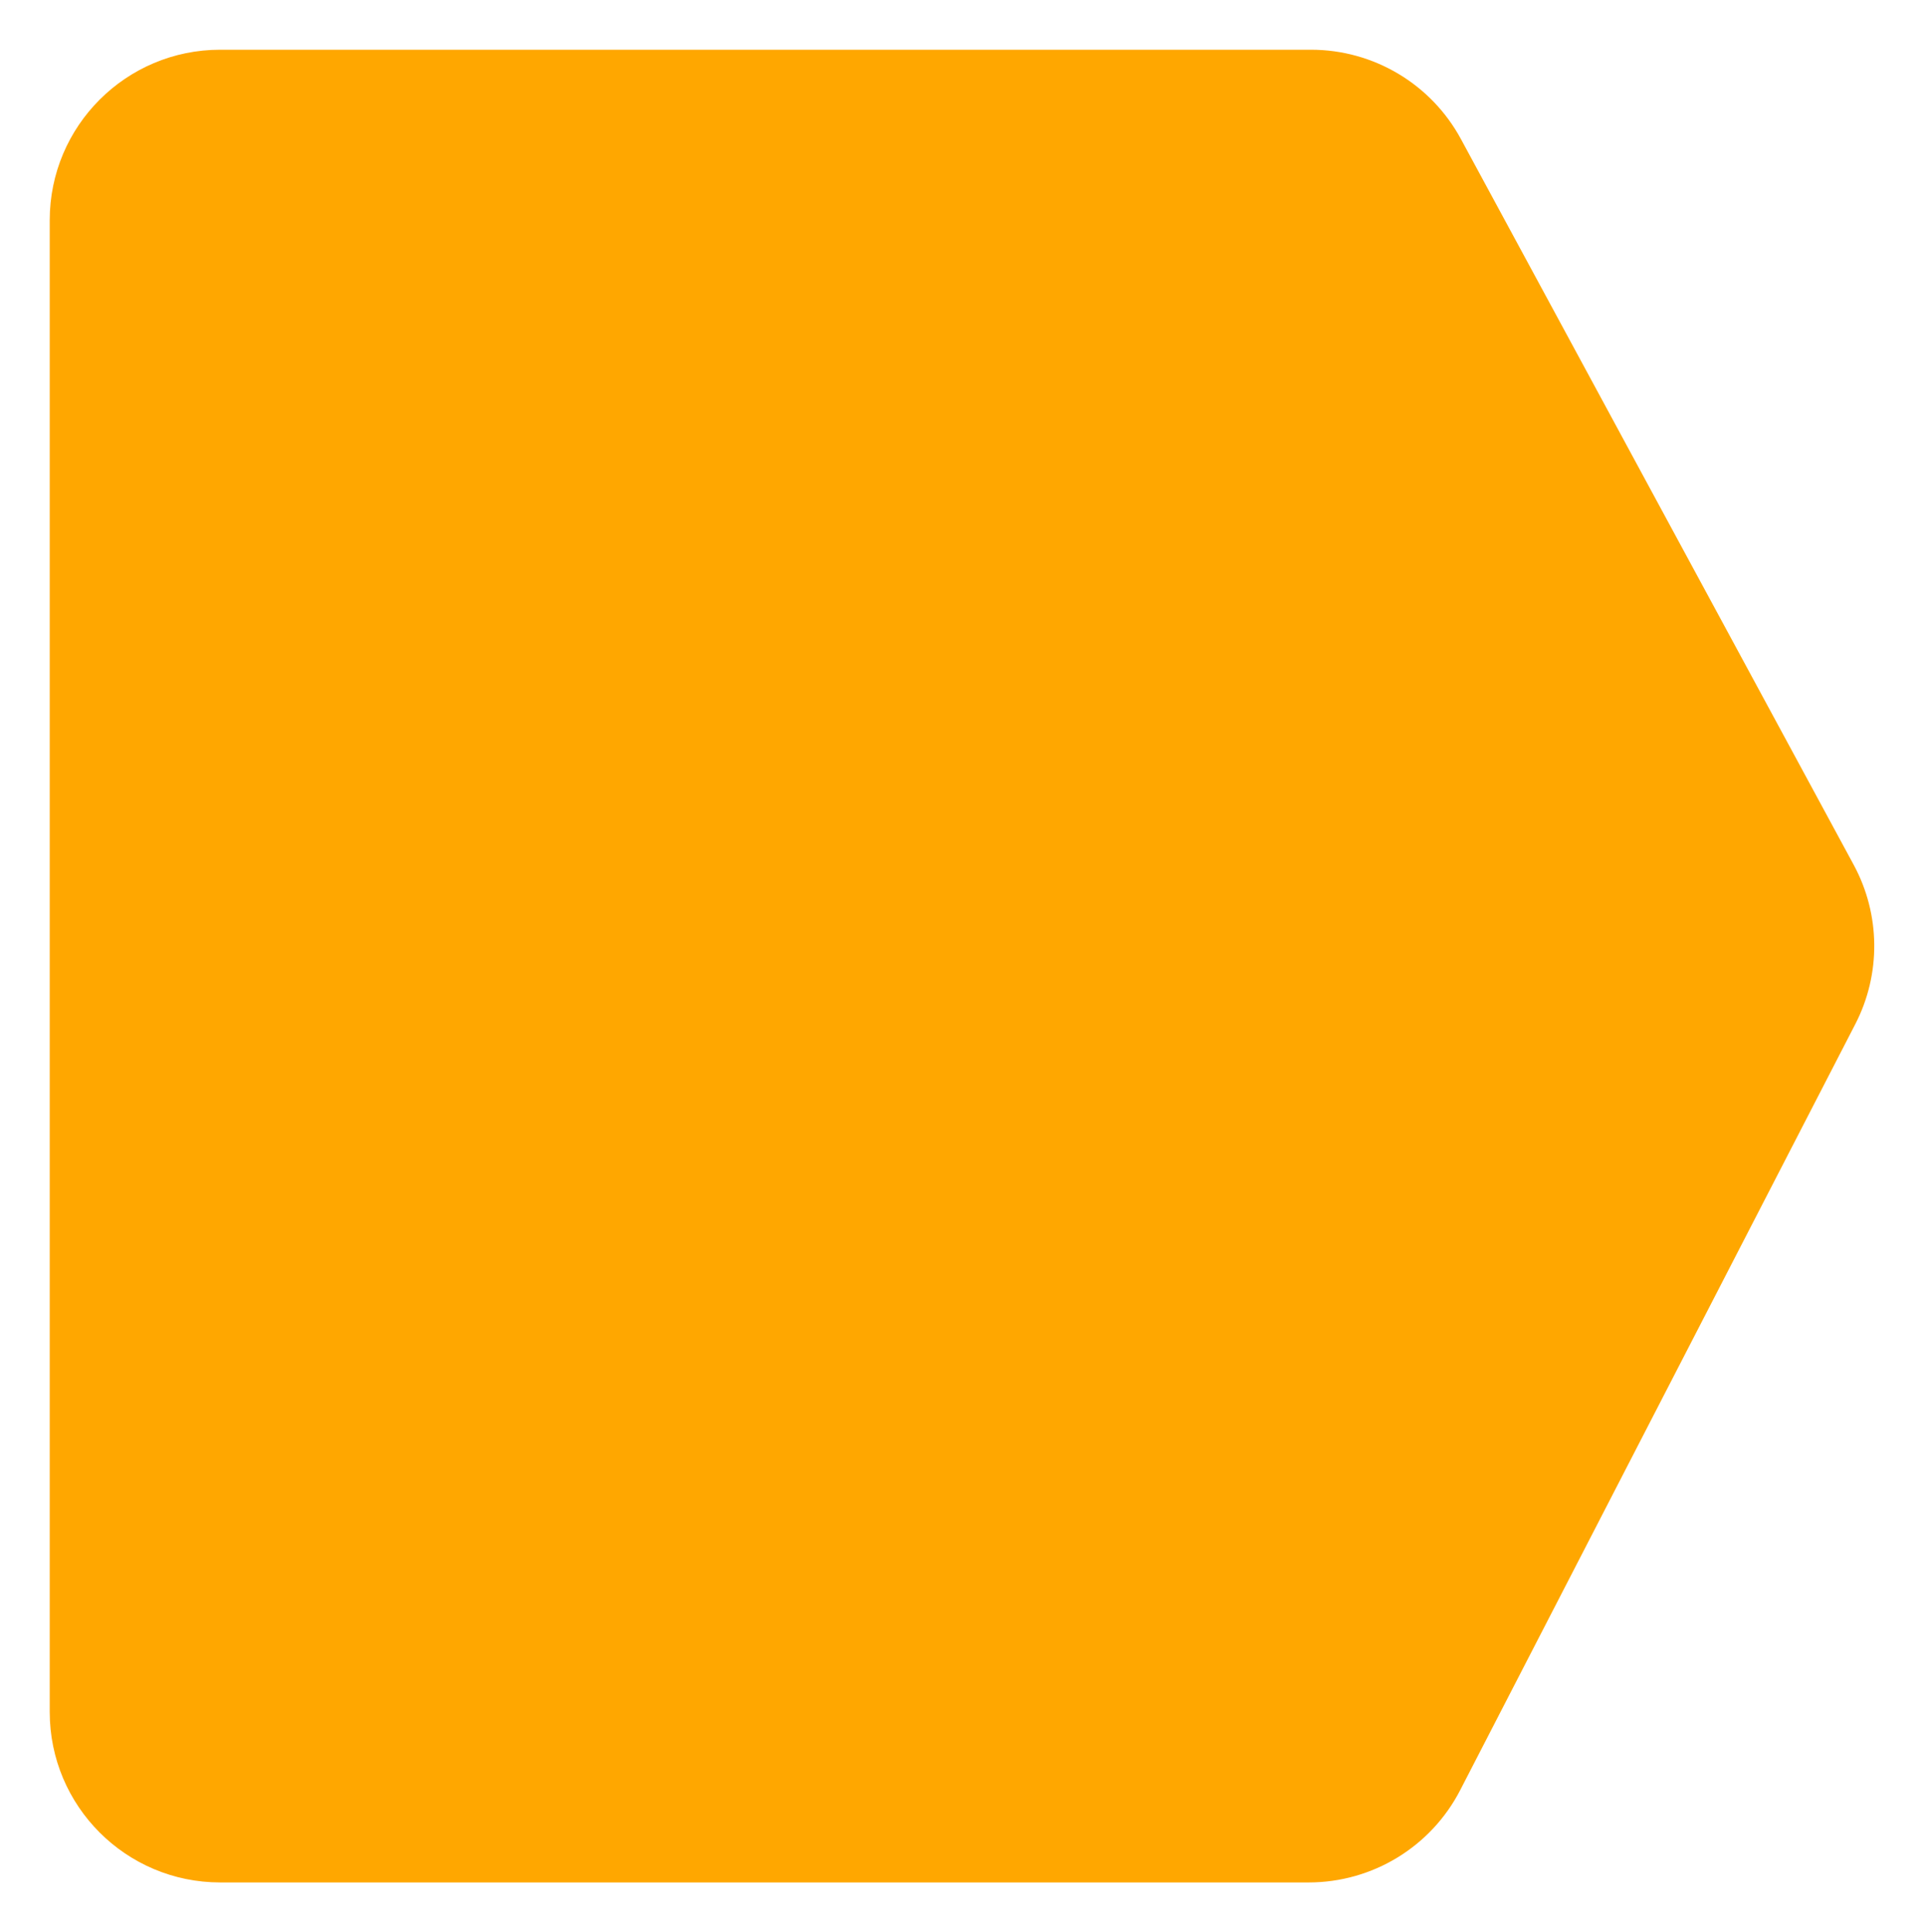 <svg width="271" height="272" viewBox="0 0 271 272" fill="none" xmlns="http://www.w3.org/2000/svg">
<g filter="url(#filter0_d)">
<path d="M2 31C2 17.745 12.745 7 26 7H179.561C188.372 7 196.475 11.828 200.669 19.577L255.964 121.75C259.74 128.729 259.824 137.123 256.186 144.175L200.567 252.002C196.449 259.985 188.219 265 179.237 265H26C12.745 265 2 254.255 2 241V31Z" fill="#FFA700"/>
</g>
<defs>
<filter id="filter0_d" x="0" y="0" width="270.856" height="272" filterUnits="userSpaceOnUse" color-interpolation-filters="sRGB">
<feFlood flood-opacity="0" result="BackgroundImageFix"/>
<feColorMatrix in="SourceAlpha" type="matrix" values="0 0 0 0 0 0 0 0 0 0 0 0 0 0 0 0 0 0 127 0"/>
<feOffset dx="5"/>
<feGaussianBlur stdDeviation="3.5"/>
<feColorMatrix type="matrix" values="0 0 0 0 0 0 0 0 0 0 0 0 0 0 0 0 0 0 0.15 0"/>
<feBlend mode="normal" in2="BackgroundImageFix" result="effect1_dropShadow"/>
<feBlend mode="normal" in="SourceGraphic" in2="effect1_dropShadow" result="shape"/>
</filter>
</defs>
</svg>
